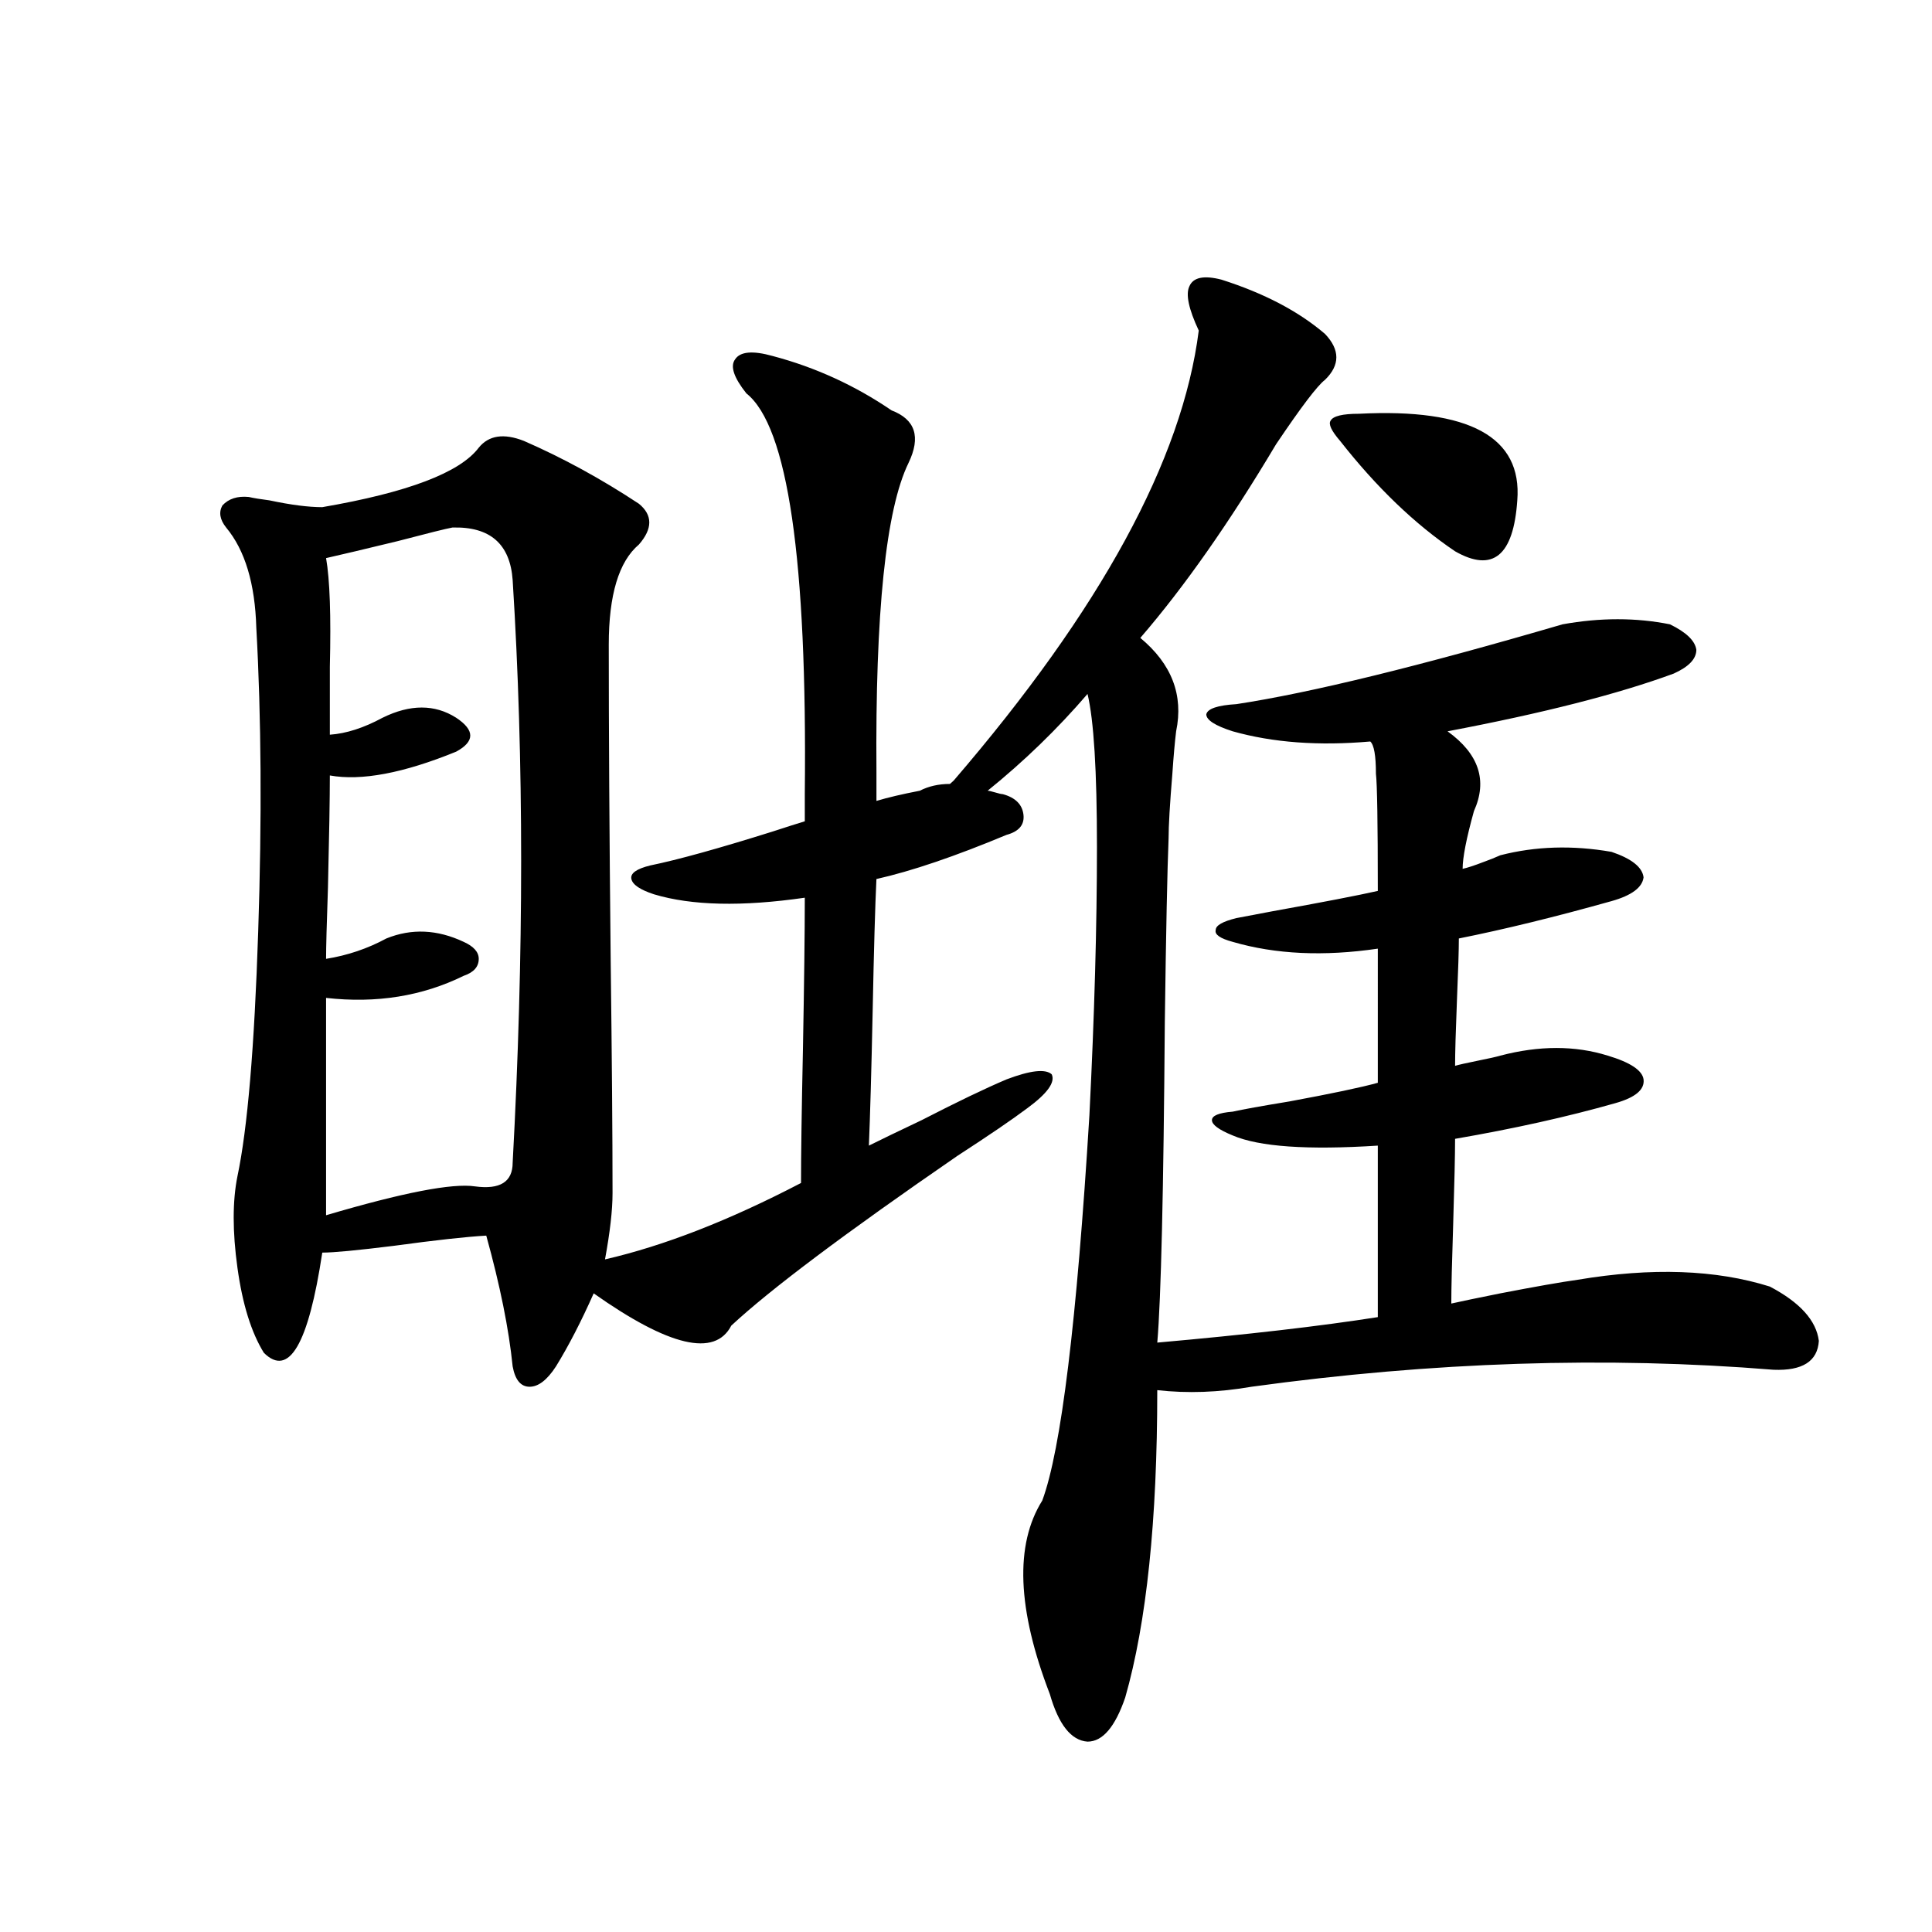 <?xml version="1.0" encoding="utf-8"?>
<!-- Generator: Adobe Illustrator 16.0.0, SVG Export Plug-In . SVG Version: 6.00 Build 0)  -->
<!DOCTYPE svg PUBLIC "-//W3C//DTD SVG 1.1//EN" "http://www.w3.org/Graphics/SVG/1.1/DTD/svg11.dtd">
<svg version="1.1" id="图层_1" xmlns="http://www.w3.org/2000/svg" xmlns:xlink="http://www.w3.org/1999/xlink" x="0px" y="0px"
	 width="1000px" height="1000px" viewBox="0 0 1000 1000" enable-background="new 0 0 1000 1000" xml:space="preserve">
<path d="M399.991,184.281c22.103,5.864,42.59,15.244,61.462,28.125c12.347,4.697,15.274,13.774,8.78,27.246
	c-11.707,24.033-17.24,77.344-16.585,159.961v14.941c5.854-1.758,13.323-3.516,22.438-5.273c4.542-2.334,9.756-3.516,15.609-3.516
	l1.951-1.758c76.096-88.467,118.366-166.113,126.826-232.91c-5.213-11.123-6.829-18.745-4.878-22.852
	c1.951-4.683,7.469-5.85,16.585-3.516c22.103,7.031,39.999,16.411,53.657,28.125c7.805,8.213,7.805,16.123,0,23.73
	c-3.902,2.939-12.363,14.063-25.365,33.398c-24.07,40.43-47.484,73.828-70.242,100.195c16.25,13.486,22.438,29.595,18.536,48.34
	c-0.656,5.273-1.311,12.607-1.951,21.973c-1.311,15.82-1.951,26.958-1.951,33.398c-0.656,15.82-1.311,47.461-1.951,94.922
	c-0.656,87.891-1.951,143.262-3.902,166.113c46.173-4.092,84.22-8.486,114.144-13.184v-88.77
	c-36.432,2.349-61.462,0.591-75.12-5.273c-7.164-2.925-10.731-5.562-10.731-7.91c0-2.334,3.567-3.804,10.731-4.395
	c5.198-1.167,14.954-2.925,29.268-5.273c22.103-4.092,37.392-7.319,45.853-9.668V491.02c-27.972,4.106-53.017,2.939-75.12-3.516
	c-6.509-1.758-9.436-3.804-8.78-6.152c0-2.334,3.567-4.395,10.731-6.152c3.247-0.576,9.421-1.758,18.536-3.516
	c26.006-4.683,44.221-8.198,54.633-10.547c0-35.156-0.335-55.371-0.976-60.645c0-9.365-0.976-14.941-2.927-16.699
	c-26.676,2.349-50.41,0.591-71.218-5.273c-9.115-2.925-13.658-5.85-13.658-8.789c0.64-2.925,5.854-4.683,15.609-5.273
	c38.368-5.85,94.632-19.624,168.776-41.309c19.512-3.516,38.048-3.516,55.608,0c8.445,4.106,13.003,8.501,13.658,13.184
	c0,4.697-3.902,8.789-11.707,12.305c-28.627,10.547-67.651,20.518-117.07,29.883c16.25,11.729,20.807,25.488,13.658,41.309
	c-3.902,14.063-5.854,24.033-5.854,29.883c2.592-0.576,6.174-1.758,10.731-3.516c3.247-1.167,6.174-2.334,8.78-3.516
	c18.201-4.683,37.392-5.273,57.56-1.758c10.396,3.516,15.929,7.91,16.585,13.184c-0.656,5.273-6.189,9.38-16.585,12.305
	c-29.268,8.213-55.608,14.653-79.022,19.336c0,5.864-0.335,16.411-0.976,31.641c-0.656,16.411-0.976,27.837-0.976,34.277
	c1.951-0.576,5.854-1.455,11.707-2.637c5.854-1.167,9.756-2.046,11.707-2.637c20.152-5.273,38.688-5.273,55.608,0
	c11.707,3.516,17.881,7.622,18.536,12.305c0.64,5.273-4.238,9.38-14.634,12.305c-24.725,7.031-52.362,13.184-82.925,18.457
	c0,8.213-0.335,22.852-0.976,43.945c-0.656,19.927-0.976,33.701-0.976,41.309c5.198-1.167,13.658-2.925,25.365-5.273
	c18.201-3.516,31.539-5.85,39.999-7.031c38.368-6.44,71.538-5.273,99.51,3.516c15.609,8.213,24.054,17.578,25.365,28.125
	c-0.656,10.547-8.46,15.532-23.414,14.941c-86.507-7.031-176.581-4.092-270.237,8.789c-16.92,2.939-33.17,3.516-48.779,1.758
	c0,67.388-5.533,120.41-16.585,159.082c-5.213,15.23-11.707,22.852-19.512,22.852c-8.46-0.59-14.969-8.789-19.512-24.609
	c-16.92-43.945-18.216-77.344-3.902-100.195c9.756-26.367,17.881-92.861,24.39-199.512c2.592-51.553,3.902-97.847,3.902-138.867
	c0-39.248-1.631-65.615-4.878-79.102c-15.609,18.169-32.85,34.868-51.706,50.098c0.64,0,1.951,0.303,3.902,0.879
	c1.951,0.591,3.247,0.879,3.902,0.879c6.494,1.758,10.076,5.273,10.731,10.547c0.64,5.273-2.286,8.789-8.78,10.547
	c-26.676,11.138-49.115,18.76-67.315,22.852c-0.656,13.486-1.311,36.338-1.951,68.555c-0.656,31.064-1.311,54.204-1.951,69.434
	c5.854-2.925,14.954-7.319,27.316-13.184c18.201-9.365,32.834-16.396,43.901-21.094c12.347-4.683,20.152-5.562,23.414-2.637
	c1.951,4.106-2.286,9.971-12.683,17.578c-7.805,5.864-19.847,14.063-36.097,24.609c-57.895,39.854-96.918,69.146-117.07,87.891
	c-8.46,16.411-32.194,10.85-71.218-16.699c-6.509,14.653-13.018,27.246-19.512,37.793c-4.558,7.031-9.116,10.547-13.658,10.547
	c-4.558,0-7.485-3.516-8.78-10.547c-1.951-19.336-6.509-41.885-13.658-67.676c-10.411,0.591-26.341,2.349-47.804,5.273
	c-18.872,2.349-31.219,3.516-37.072,3.516c-7.165,47.461-17.24,64.751-30.243,51.855c-6.509-10.547-11.067-25.186-13.658-43.945
	c-2.607-18.745-2.607-34.565,0-47.461c5.198-24.609,8.78-66.797,10.731-126.563c1.951-58.584,1.616-111.03-0.976-157.324
	c-0.656-22.852-5.854-40.127-15.609-51.855c-3.262-4.092-3.902-7.91-1.951-11.426c3.247-3.516,7.805-4.971,13.658-4.395
	c2.591,0.591,6.174,1.182,10.731,1.758c11.052,2.349,20.152,3.516,27.316,3.516c44.221-7.607,71.218-17.866,80.974-30.762
	c5.198-6.44,13.003-7.607,23.414-3.516c20.152,8.789,39.999,19.639,59.511,32.52c7.149,5.864,7.149,12.896,0,21.094
	c-10.411,8.789-15.609,26.079-15.609,51.855c0,43.945,0.32,97.861,0.976,161.719c0.64,52.158,0.976,92.876,0.976,122.168
	c0,8.789-1.311,20.215-3.902,34.277c30.563-7.031,64.389-20.215,101.461-39.551c0-14.639,0.32-37.49,0.976-68.555
	c0.64-34.565,0.976-60.933,0.976-79.102c-32.53,4.697-58.535,4.106-78.047-1.758c-7.165-2.334-11.067-4.971-11.707-7.91
	c-0.656-2.925,2.591-5.273,9.756-7.031c14.298-2.925,35.441-8.789,63.413-17.578c7.149-2.334,12.683-4.092,16.585-5.273v-14.063
	c1.296-121.289-8.78-190.42-30.243-207.422c-6.509-8.198-8.46-14.063-5.854-17.578C383.07,181.947,389.579,181.356,399.991,184.281z
	 M234.141,273.051c-3.262,0.591-12.683,2.939-28.292,7.031c-16.92,4.106-29.268,7.031-37.072,8.789
	c1.951,11.138,2.591,29.883,1.951,56.25c0,14.063,0,25.791,0,35.156c8.445-0.576,17.561-3.516,27.316-8.789
	c14.298-7.031,26.981-7.031,38.048,0c9.756,6.455,9.756,12.305,0,17.578c-27.316,11.138-49.115,15.244-65.364,12.305
	c0,11.729-0.335,31.064-0.976,58.008c-0.656,18.76-0.976,31.064-0.976,36.914c11.052-1.758,21.463-5.273,31.219-10.547
	c13.003-5.273,26.341-4.683,39.999,1.758c5.198,2.349,7.805,5.273,7.805,8.789c0,4.106-2.607,7.031-7.805,8.789
	c-21.463,10.547-45.212,14.365-71.218,11.426v112.5c39.664-11.714,65.364-16.699,77.071-14.941
	c13.003,1.758,19.512-2.334,19.512-12.305c5.854-107.803,5.854-208.301,0-301.465C264.049,281.552,253.653,272.475,234.141,273.051z
	 M703.398,214.164c57.224-2.925,84.541,12.017,81.949,44.824c-1.951,28.716-12.683,37.505-32.194,26.367
	c-20.823-14.063-40.655-33.096-59.511-57.129c-4.558-5.273-6.189-8.789-4.878-10.547
	C690.06,215.346,694.938,214.164,703.398,214.164z"/>
</svg>
